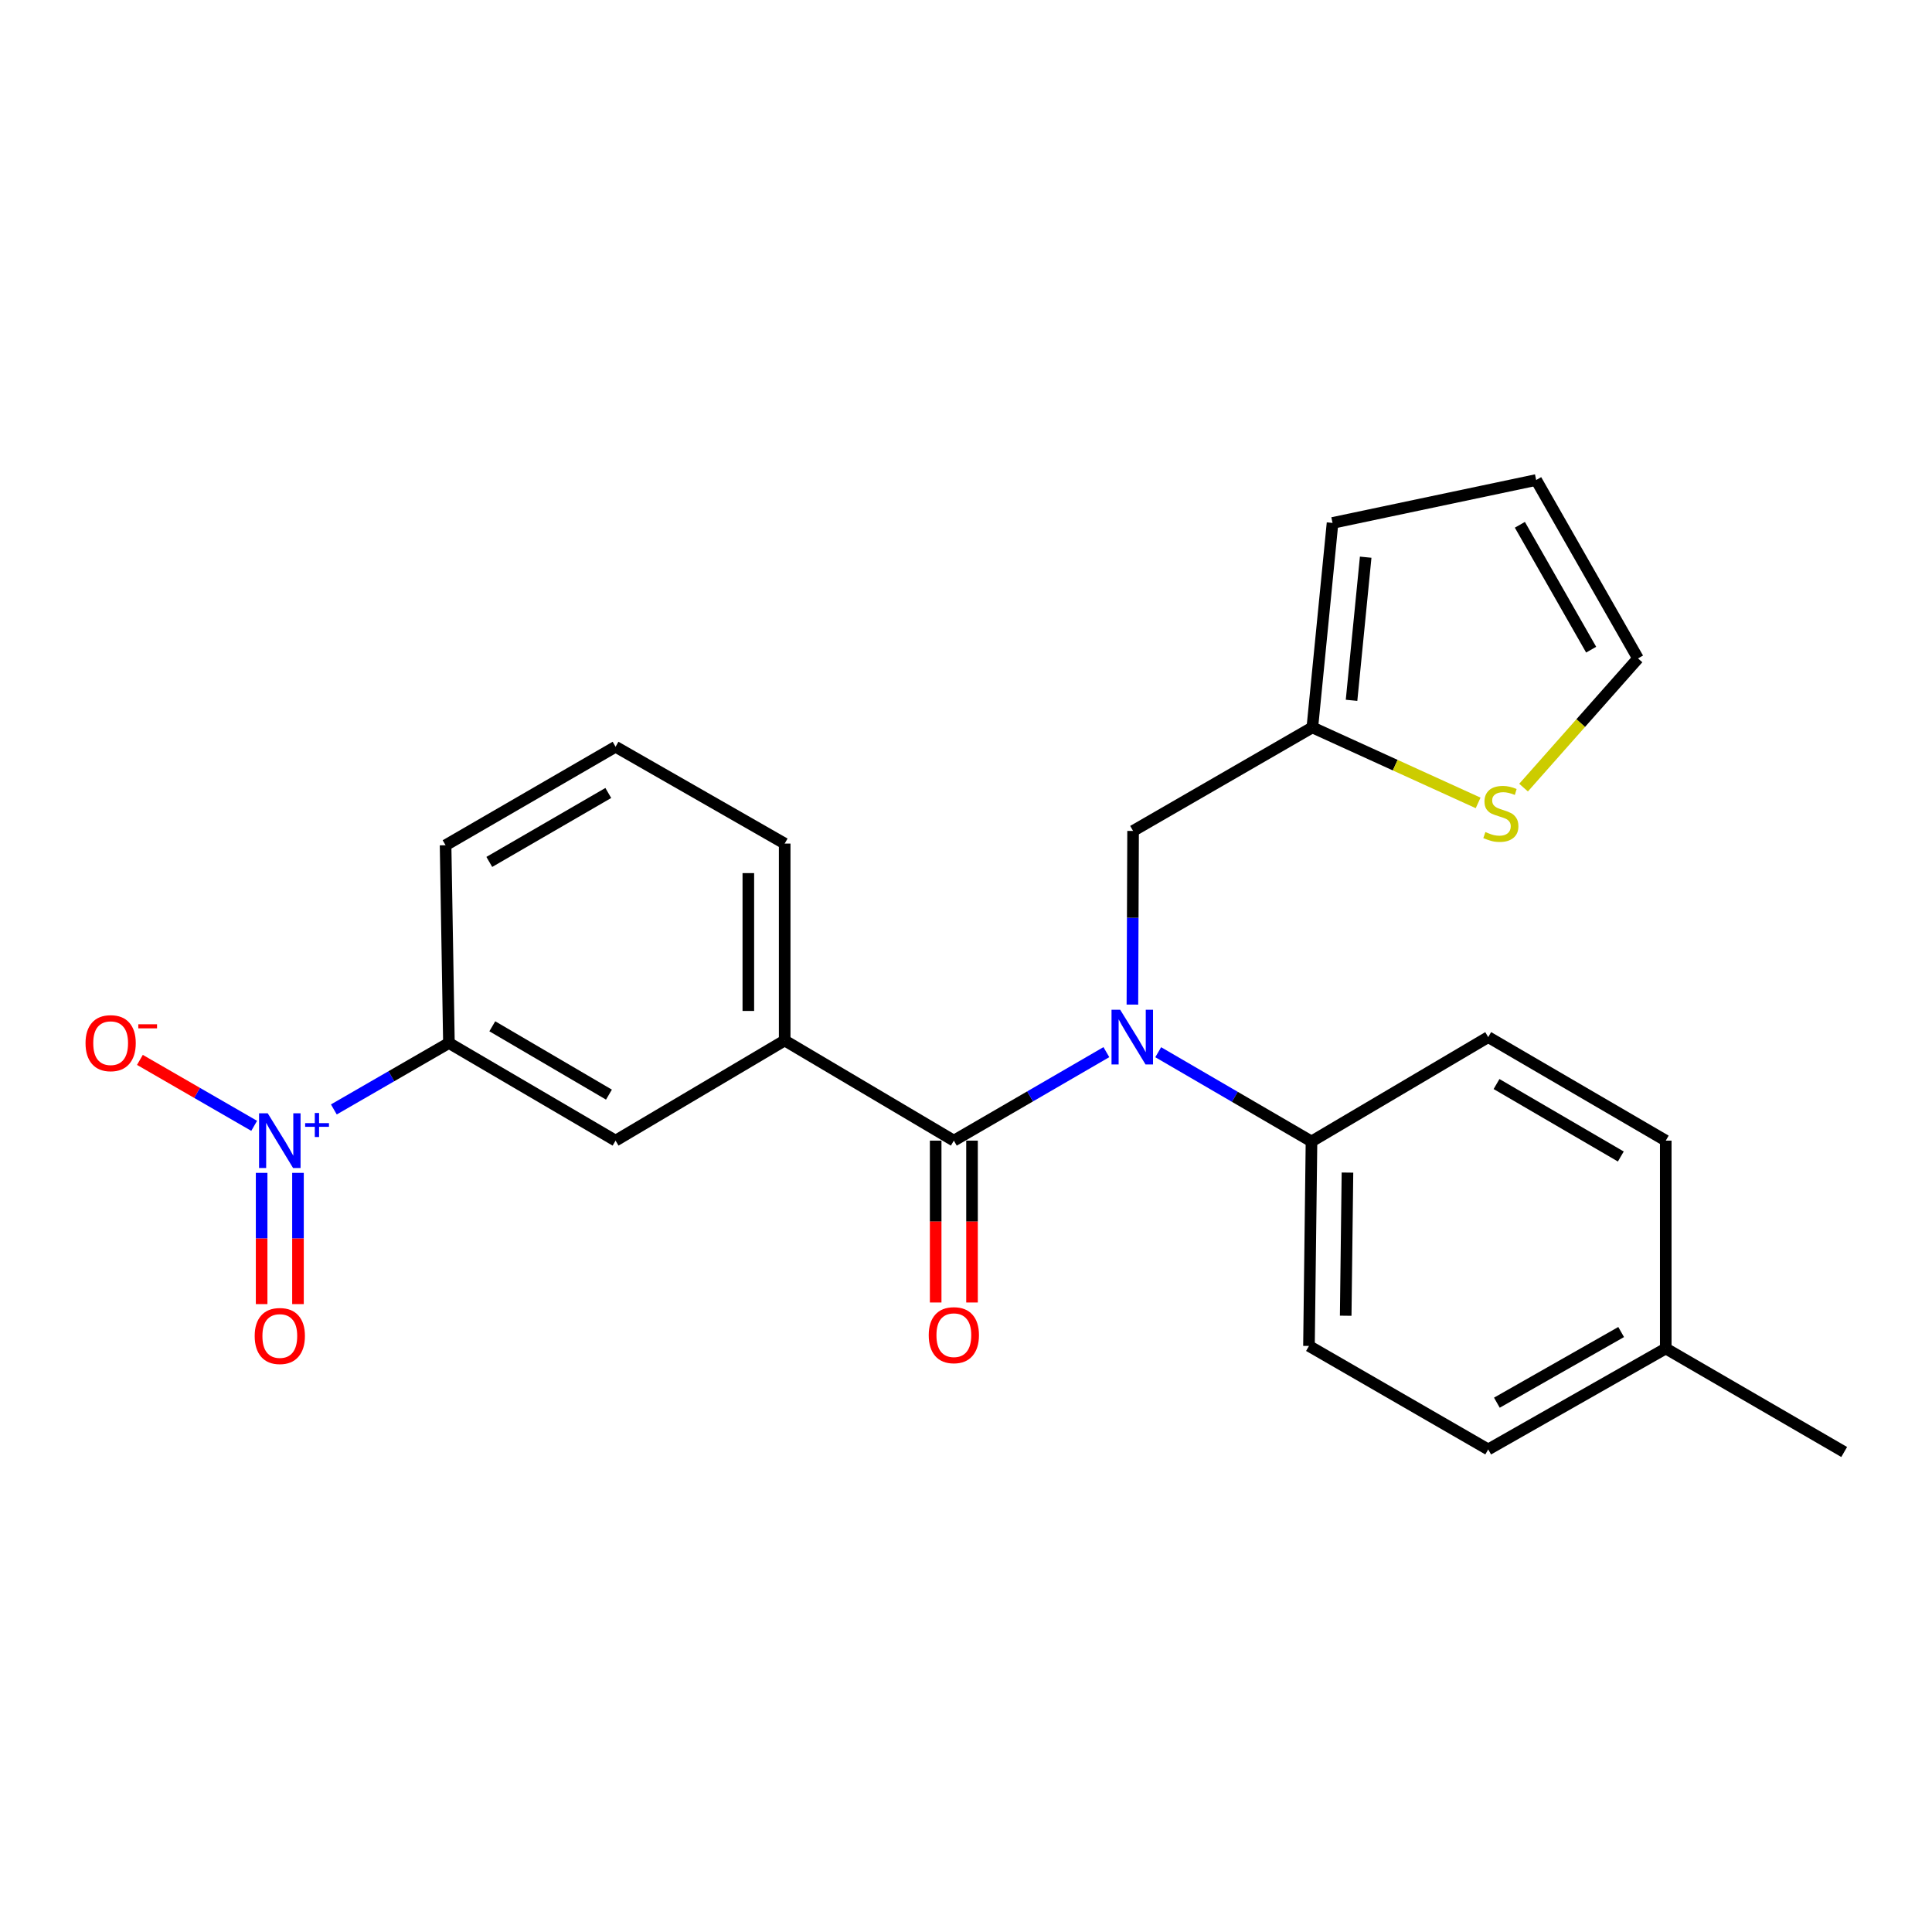 <?xml version='1.0' encoding='iso-8859-1'?>
<svg version='1.1' baseProfile='full'
              xmlns='http://www.w3.org/2000/svg'
                      xmlns:rdkit='http://www.rdkit.org/xml'
                      xmlns:xlink='http://www.w3.org/1999/xlink'
                  xml:space='preserve'
width='1000px' height='1000px' viewBox='0 0 1000 1000'>
<!-- END OF HEADER -->
<rect style='opacity:1.0;fill:#FFFFFF;stroke:none' width='1000' height='1000' x='0' y='0'> </rect>
<path class='bond-3' d='M 172.8,574.243 L 202.582,557.051' style='fill:none;fill-rule:evenodd;stroke:#0000FF;stroke-width:6px;stroke-linecap:butt;stroke-linejoin:miter;stroke-opacity:1' />
<path class='bond-3' d='M 202.582,557.051 L 232.365,539.859' style='fill:none;fill-rule:evenodd;stroke:#000000;stroke-width:6px;stroke-linecap:butt;stroke-linejoin:miter;stroke-opacity:1' />
<path class='bond-9' d='M 131.561,582.733 L 101.988,565.666' style='fill:none;fill-rule:evenodd;stroke:#0000FF;stroke-width:6px;stroke-linecap:butt;stroke-linejoin:miter;stroke-opacity:1' />
<path class='bond-9' d='M 101.988,565.666 L 72.415,548.599' style='fill:none;fill-rule:evenodd;stroke:#FF0000;stroke-width:6px;stroke-linecap:butt;stroke-linejoin:miter;stroke-opacity:1' />
<path class='bond-10' d='M 135.42,607.076 L 135.42,641.04' style='fill:none;fill-rule:evenodd;stroke:#0000FF;stroke-width:6px;stroke-linecap:butt;stroke-linejoin:miter;stroke-opacity:1' />
<path class='bond-10' d='M 135.42,641.04 L 135.42,675.003' style='fill:none;fill-rule:evenodd;stroke:#FF0000;stroke-width:6px;stroke-linecap:butt;stroke-linejoin:miter;stroke-opacity:1' />
<path class='bond-10' d='M 154.236,607.076 L 154.236,641.04' style='fill:none;fill-rule:evenodd;stroke:#0000FF;stroke-width:6px;stroke-linecap:butt;stroke-linejoin:miter;stroke-opacity:1' />
<path class='bond-10' d='M 154.236,641.04 L 154.236,675.003' style='fill:none;fill-rule:evenodd;stroke:#FF0000;stroke-width:6px;stroke-linecap:butt;stroke-linejoin:miter;stroke-opacity:1' />
<path class='bond-0' d='M 493.709,590.39 L 406.152,538.552' style='fill:none;fill-rule:evenodd;stroke:#000000;stroke-width:6px;stroke-linecap:butt;stroke-linejoin:miter;stroke-opacity:1' />
<path class='bond-1' d='M 493.709,590.39 L 533.182,567.488' style='fill:none;fill-rule:evenodd;stroke:#000000;stroke-width:6px;stroke-linecap:butt;stroke-linejoin:miter;stroke-opacity:1' />
<path class='bond-1' d='M 533.182,567.488 L 572.655,544.586' style='fill:none;fill-rule:evenodd;stroke:#0000FF;stroke-width:6px;stroke-linecap:butt;stroke-linejoin:miter;stroke-opacity:1' />
<path class='bond-11' d='M 484.301,590.39 L 484.301,632.279' style='fill:none;fill-rule:evenodd;stroke:#000000;stroke-width:6px;stroke-linecap:butt;stroke-linejoin:miter;stroke-opacity:1' />
<path class='bond-11' d='M 484.301,632.279 L 484.301,674.168' style='fill:none;fill-rule:evenodd;stroke:#FF0000;stroke-width:6px;stroke-linecap:butt;stroke-linejoin:miter;stroke-opacity:1' />
<path class='bond-11' d='M 503.117,590.39 L 503.117,632.279' style='fill:none;fill-rule:evenodd;stroke:#000000;stroke-width:6px;stroke-linecap:butt;stroke-linejoin:miter;stroke-opacity:1' />
<path class='bond-11' d='M 503.117,632.279 L 503.117,674.168' style='fill:none;fill-rule:evenodd;stroke:#FF0000;stroke-width:6px;stroke-linecap:butt;stroke-linejoin:miter;stroke-opacity:1' />
<path class='bond-7' d='M 586.13,519.978 L 586.307,475.033' style='fill:none;fill-rule:evenodd;stroke:#0000FF;stroke-width:6px;stroke-linecap:butt;stroke-linejoin:miter;stroke-opacity:1' />
<path class='bond-7' d='M 586.307,475.033 L 586.483,430.088' style='fill:none;fill-rule:evenodd;stroke:#000000;stroke-width:6px;stroke-linecap:butt;stroke-linejoin:miter;stroke-opacity:1' />
<path class='bond-8' d='M 599.488,544.622 L 639.158,567.721' style='fill:none;fill-rule:evenodd;stroke:#0000FF;stroke-width:6px;stroke-linecap:butt;stroke-linejoin:miter;stroke-opacity:1' />
<path class='bond-8' d='M 639.158,567.721 L 678.828,590.819' style='fill:none;fill-rule:evenodd;stroke:#000000;stroke-width:6px;stroke-linecap:butt;stroke-linejoin:miter;stroke-opacity:1' />
<path class='bond-2' d='M 406.152,538.552 L 318.615,590.39' style='fill:none;fill-rule:evenodd;stroke:#000000;stroke-width:6px;stroke-linecap:butt;stroke-linejoin:miter;stroke-opacity:1' />
<path class='bond-24' d='M 406.152,538.552 L 406.152,436.632' style='fill:none;fill-rule:evenodd;stroke:#000000;stroke-width:6px;stroke-linecap:butt;stroke-linejoin:miter;stroke-opacity:1' />
<path class='bond-24' d='M 387.336,523.264 L 387.336,451.92' style='fill:none;fill-rule:evenodd;stroke:#000000;stroke-width:6px;stroke-linecap:butt;stroke-linejoin:miter;stroke-opacity:1' />
<path class='bond-4' d='M 232.365,539.859 L 318.615,590.39' style='fill:none;fill-rule:evenodd;stroke:#000000;stroke-width:6px;stroke-linecap:butt;stroke-linejoin:miter;stroke-opacity:1' />
<path class='bond-4' d='M 254.814,531.203 L 315.189,566.576' style='fill:none;fill-rule:evenodd;stroke:#000000;stroke-width:6px;stroke-linecap:butt;stroke-linejoin:miter;stroke-opacity:1' />
<path class='bond-21' d='M 232.365,539.859 L 230.629,437.499' style='fill:none;fill-rule:evenodd;stroke:#000000;stroke-width:6px;stroke-linecap:butt;stroke-linejoin:miter;stroke-opacity:1' />
<path class='bond-5' d='M 679.267,376.514 L 586.483,430.088' style='fill:none;fill-rule:evenodd;stroke:#000000;stroke-width:6px;stroke-linecap:butt;stroke-linejoin:miter;stroke-opacity:1' />
<path class='bond-6' d='M 679.267,376.514 L 722.172,396.05' style='fill:none;fill-rule:evenodd;stroke:#000000;stroke-width:6px;stroke-linecap:butt;stroke-linejoin:miter;stroke-opacity:1' />
<path class='bond-6' d='M 722.172,396.05 L 765.078,415.586' style='fill:none;fill-rule:evenodd;stroke:#CCCC00;stroke-width:6px;stroke-linecap:butt;stroke-linejoin:miter;stroke-opacity:1' />
<path class='bond-13' d='M 679.267,376.514 L 689.72,270.674' style='fill:none;fill-rule:evenodd;stroke:#000000;stroke-width:6px;stroke-linecap:butt;stroke-linejoin:miter;stroke-opacity:1' />
<path class='bond-13' d='M 699.56,362.488 L 706.877,288.4' style='fill:none;fill-rule:evenodd;stroke:#000000;stroke-width:6px;stroke-linecap:butt;stroke-linejoin:miter;stroke-opacity:1' />
<path class='bond-12' d='M 788.595,407.668 L 818.211,374.232' style='fill:none;fill-rule:evenodd;stroke:#CCCC00;stroke-width:6px;stroke-linecap:butt;stroke-linejoin:miter;stroke-opacity:1' />
<path class='bond-12' d='M 818.211,374.232 L 847.827,340.795' style='fill:none;fill-rule:evenodd;stroke:#000000;stroke-width:6px;stroke-linecap:butt;stroke-linejoin:miter;stroke-opacity:1' />
<path class='bond-15' d='M 678.828,590.819 L 677.521,696.659' style='fill:none;fill-rule:evenodd;stroke:#000000;stroke-width:6px;stroke-linecap:butt;stroke-linejoin:miter;stroke-opacity:1' />
<path class='bond-15' d='M 697.446,606.927 L 696.532,681.015' style='fill:none;fill-rule:evenodd;stroke:#000000;stroke-width:6px;stroke-linecap:butt;stroke-linejoin:miter;stroke-opacity:1' />
<path class='bond-16' d='M 678.828,590.819 L 770.295,536.806' style='fill:none;fill-rule:evenodd;stroke:#000000;stroke-width:6px;stroke-linecap:butt;stroke-linejoin:miter;stroke-opacity:1' />
<path class='bond-26' d='M 847.827,340.795 L 795.121,248.45' style='fill:none;fill-rule:evenodd;stroke:#000000;stroke-width:6px;stroke-linecap:butt;stroke-linejoin:miter;stroke-opacity:1' />
<path class='bond-26' d='M 823.58,336.271 L 786.685,271.629' style='fill:none;fill-rule:evenodd;stroke:#000000;stroke-width:6px;stroke-linecap:butt;stroke-linejoin:miter;stroke-opacity:1' />
<path class='bond-14' d='M 689.72,270.674 L 795.121,248.45' style='fill:none;fill-rule:evenodd;stroke:#000000;stroke-width:6px;stroke-linecap:butt;stroke-linejoin:miter;stroke-opacity:1' />
<path class='bond-18' d='M 677.521,696.659 L 770.295,750.222' style='fill:none;fill-rule:evenodd;stroke:#000000;stroke-width:6px;stroke-linecap:butt;stroke-linejoin:miter;stroke-opacity:1' />
<path class='bond-17' d='M 770.295,536.806 L 862.19,590.39' style='fill:none;fill-rule:evenodd;stroke:#000000;stroke-width:6px;stroke-linecap:butt;stroke-linejoin:miter;stroke-opacity:1' />
<path class='bond-17' d='M 774.601,561.098 L 838.928,598.607' style='fill:none;fill-rule:evenodd;stroke:#000000;stroke-width:6px;stroke-linecap:butt;stroke-linejoin:miter;stroke-opacity:1' />
<path class='bond-19' d='M 862.19,590.39 L 862.19,697.976' style='fill:none;fill-rule:evenodd;stroke:#000000;stroke-width:6px;stroke-linecap:butt;stroke-linejoin:miter;stroke-opacity:1' />
<path class='bond-25' d='M 770.295,750.222 L 862.19,697.976' style='fill:none;fill-rule:evenodd;stroke:#000000;stroke-width:6px;stroke-linecap:butt;stroke-linejoin:miter;stroke-opacity:1' />
<path class='bond-25' d='M 774.779,726.028 L 839.106,689.456' style='fill:none;fill-rule:evenodd;stroke:#000000;stroke-width:6px;stroke-linecap:butt;stroke-linejoin:miter;stroke-opacity:1' />
<path class='bond-23' d='M 862.19,697.976 L 954.545,751.55' style='fill:none;fill-rule:evenodd;stroke:#000000;stroke-width:6px;stroke-linecap:butt;stroke-linejoin:miter;stroke-opacity:1' />
<path class='bond-20' d='M 406.152,436.632 L 318.615,386.518' style='fill:none;fill-rule:evenodd;stroke:#000000;stroke-width:6px;stroke-linecap:butt;stroke-linejoin:miter;stroke-opacity:1' />
<path class='bond-22' d='M 230.629,437.499 L 318.615,386.518' style='fill:none;fill-rule:evenodd;stroke:#000000;stroke-width:6px;stroke-linecap:butt;stroke-linejoin:miter;stroke-opacity:1' />
<path class='bond-22' d='M 253.261,446.133 L 314.851,410.446' style='fill:none;fill-rule:evenodd;stroke:#000000;stroke-width:6px;stroke-linecap:butt;stroke-linejoin:miter;stroke-opacity:1' />
<path  class='atom-0' d='M 138.568 576.23
L 147.848 591.23
Q 148.768 592.71, 150.248 595.39
Q 151.728 598.07, 151.808 598.23
L 151.808 576.23
L 155.568 576.23
L 155.568 604.55
L 151.688 604.55
L 141.728 588.15
Q 140.568 586.23, 139.328 584.03
Q 138.128 581.83, 137.768 581.15
L 137.768 604.55
L 134.088 604.55
L 134.088 576.23
L 138.568 576.23
' fill='#0000FF'/>
<path  class='atom-0' d='M 157.944 581.335
L 162.934 581.335
L 162.934 576.081
L 165.151 576.081
L 165.151 581.335
L 170.273 581.335
L 170.273 583.236
L 165.151 583.236
L 165.151 588.516
L 162.934 588.516
L 162.934 583.236
L 157.944 583.236
L 157.944 581.335
' fill='#0000FF'/>
<path  class='atom-2' d='M 579.804 522.646
L 589.084 537.646
Q 590.004 539.126, 591.484 541.806
Q 592.964 544.486, 593.044 544.646
L 593.044 522.646
L 596.804 522.646
L 596.804 550.966
L 592.924 550.966
L 582.964 534.566
Q 581.804 532.646, 580.564 530.446
Q 579.364 528.246, 579.004 527.566
L 579.004 550.966
L 575.324 550.966
L 575.324 522.646
L 579.804 522.646
' fill='#0000FF'/>
<path  class='atom-7' d='M 768.838 430.661
Q 769.158 430.781, 770.478 431.341
Q 771.798 431.901, 773.238 432.261
Q 774.718 432.581, 776.158 432.581
Q 778.838 432.581, 780.398 431.301
Q 781.958 429.981, 781.958 427.701
Q 781.958 426.141, 781.158 425.181
Q 780.398 424.221, 779.198 423.701
Q 777.998 423.181, 775.998 422.581
Q 773.478 421.821, 771.958 421.101
Q 770.478 420.381, 769.398 418.861
Q 768.358 417.341, 768.358 414.781
Q 768.358 411.221, 770.758 409.021
Q 773.198 406.821, 777.998 406.821
Q 781.278 406.821, 784.998 408.381
L 784.078 411.461
Q 780.678 410.061, 778.118 410.061
Q 775.358 410.061, 773.838 411.221
Q 772.318 412.341, 772.358 414.301
Q 772.358 415.821, 773.118 416.741
Q 773.918 417.661, 775.038 418.181
Q 776.198 418.701, 778.118 419.301
Q 780.678 420.101, 782.198 420.901
Q 783.718 421.701, 784.798 423.341
Q 785.918 424.941, 785.918 427.701
Q 785.918 431.621, 783.278 433.741
Q 780.678 435.821, 776.318 435.821
Q 773.798 435.821, 771.878 435.261
Q 769.998 434.741, 767.758 433.821
L 768.838 430.661
' fill='#CCCC00'/>
<path  class='atom-10' d='M 44.271 539.939
Q 44.271 533.139, 47.631 529.339
Q 50.991 525.539, 57.271 525.539
Q 63.551 525.539, 66.911 529.339
Q 70.271 533.139, 70.271 539.939
Q 70.271 546.819, 66.871 550.739
Q 63.471 554.619, 57.271 554.619
Q 51.031 554.619, 47.631 550.739
Q 44.271 546.859, 44.271 539.939
M 57.271 551.419
Q 61.591 551.419, 63.911 548.539
Q 66.271 545.619, 66.271 539.939
Q 66.271 534.379, 63.911 531.579
Q 61.591 528.739, 57.271 528.739
Q 52.951 528.739, 50.591 531.539
Q 48.271 534.339, 48.271 539.939
Q 48.271 545.659, 50.591 548.539
Q 52.951 551.419, 57.271 551.419
' fill='#FF0000'/>
<path  class='atom-10' d='M 71.591 530.161
L 81.28 530.161
L 81.28 532.273
L 71.591 532.273
L 71.591 530.161
' fill='#FF0000'/>
<path  class='atom-11' d='M 131.828 691.512
Q 131.828 684.712, 135.188 680.912
Q 138.548 677.112, 144.828 677.112
Q 151.108 677.112, 154.468 680.912
Q 157.828 684.712, 157.828 691.512
Q 157.828 698.392, 154.428 702.312
Q 151.028 706.192, 144.828 706.192
Q 138.588 706.192, 135.188 702.312
Q 131.828 698.432, 131.828 691.512
M 144.828 702.992
Q 149.148 702.992, 151.468 700.112
Q 153.828 697.192, 153.828 691.512
Q 153.828 685.952, 151.468 683.152
Q 149.148 680.312, 144.828 680.312
Q 140.508 680.312, 138.148 683.112
Q 135.828 685.912, 135.828 691.512
Q 135.828 697.232, 138.148 700.112
Q 140.508 702.992, 144.828 702.992
' fill='#FF0000'/>
<path  class='atom-12' d='M 480.709 691.084
Q 480.709 684.284, 484.069 680.484
Q 487.429 676.684, 493.709 676.684
Q 499.989 676.684, 503.349 680.484
Q 506.709 684.284, 506.709 691.084
Q 506.709 697.964, 503.309 701.884
Q 499.909 705.764, 493.709 705.764
Q 487.469 705.764, 484.069 701.884
Q 480.709 698.004, 480.709 691.084
M 493.709 702.564
Q 498.029 702.564, 500.349 699.684
Q 502.709 696.764, 502.709 691.084
Q 502.709 685.524, 500.349 682.724
Q 498.029 679.884, 493.709 679.884
Q 489.389 679.884, 487.029 682.684
Q 484.709 685.484, 484.709 691.084
Q 484.709 696.804, 487.029 699.684
Q 489.389 702.564, 493.709 702.564
' fill='#FF0000'/>
</svg>
